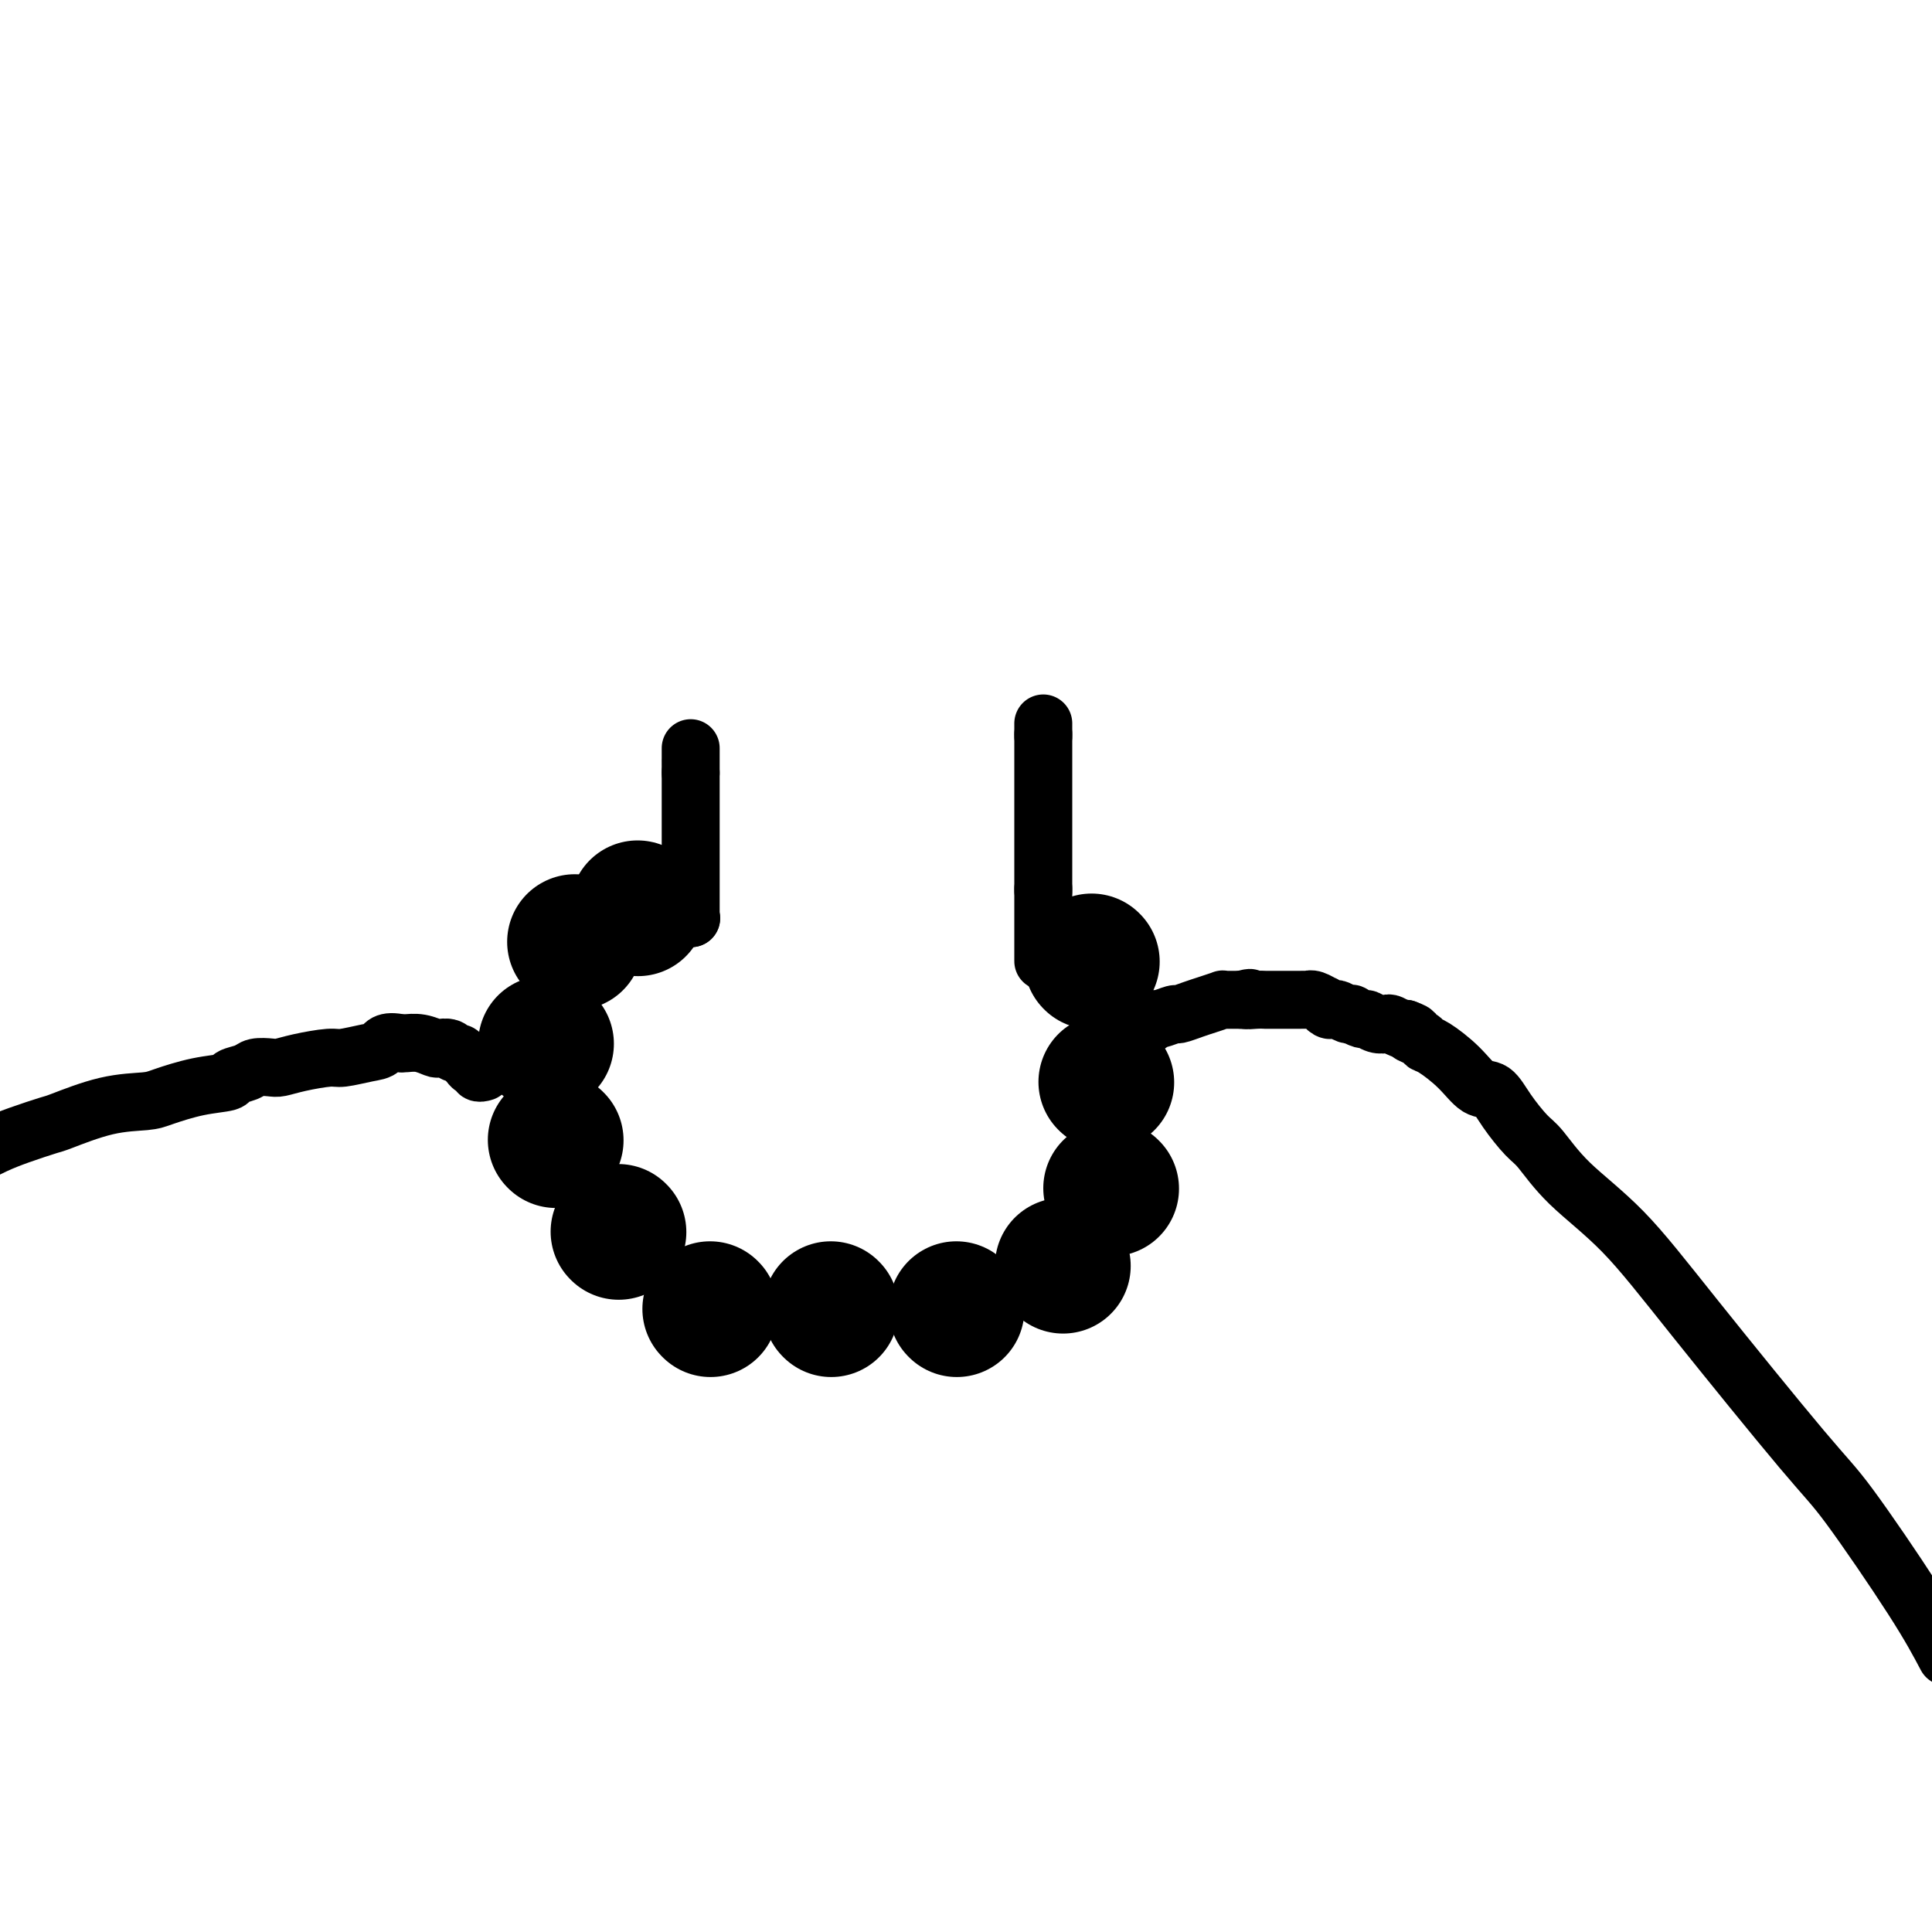 <svg viewBox='0 0 400 400' version='1.1' xmlns='http://www.w3.org/2000/svg' xmlns:xlink='http://www.w3.org/1999/xlink'><g fill='none' stroke='#000000' stroke-width='28' stroke-linecap='round' stroke-linejoin='round'><path d='M115,236c0.000,0.000 0.100,0.100 0.1,0.1'/><path d='M128,255c0.000,0.000 0.100,0.100 0.1,0.1'/><path d='M147,271c0.000,0.000 0.100,0.100 0.1,0.1'/><path d='M172,271c0.000,0.000 0.100,0.100 0.1,0.1'/><path d='M198,271c0.000,0.000 0.100,0.100 0.1,0.1'/><path d='M220,262c0.000,0.000 0.100,0.100 0.1,0.1'/><path d='M230,246c0.000,0.000 0.100,0.100 0.1,0.1'/><path d='M229,224c0.000,0.000 0.100,0.100 0.1,0.1'/><path d='M226,199c0.000,0.000 0.100,0.100 0.1,0.1'/><path d='M113,216c0.000,0.000 0.100,0.100 0.1,0.1'/><path d='M119,195c0.000,0.000 0.100,0.100 0.1,0.1'/><path d='M132,188c0.000,0.000 0.100,0.100 0.1,0.1'/></g>
<g fill='none' stroke='#000000' stroke-width='12' stroke-linecap='round' stroke-linejoin='round'><path d='M143,190c0.000,0.000 0.100,0.100 0.1,0.1'/><path d='M143.1,190.1c-0.007,-0.004 -0.075,-0.064 -0.1,-0.1c-0.025,-0.036 -0.007,-0.047 0,0c0.007,0.047 0.002,0.153 0,0c-0.002,-0.153 -0.000,-0.566 0,-1c0.000,-0.434 0.000,-0.890 0,-1c-0.000,-0.110 -0.000,0.125 0,0c0.000,-0.125 0.000,-0.611 0,-1c-0.000,-0.389 -0.000,-0.683 0,-1c0.000,-0.317 0.000,-0.659 0,-1c-0.000,-0.341 -0.000,-0.681 0,-1c0.000,-0.319 0.000,-0.618 0,-1c-0.000,-0.382 -0.000,-0.849 0,-1c0.000,-0.151 0.000,0.013 0,0c-0.000,-0.013 -0.000,-0.203 0,-1c0.000,-0.797 0.000,-2.202 0,-3c-0.000,-0.798 -0.000,-0.988 0,-1c0.000,-0.012 0.000,0.156 0,0c-0.000,-0.156 -0.000,-0.636 0,-1c0.000,-0.364 0.000,-0.612 0,-1c-0.000,-0.388 -0.000,-0.917 0,-2c0.000,-1.083 0.000,-2.721 0,-4c-0.000,-1.279 -0.000,-2.198 0,-3c0.000,-0.802 -0.000,-1.487 0,-2c0.000,-0.513 -0.000,-0.854 0,-1c0.000,-0.146 -0.000,-0.096 0,0c0.000,0.096 -0.000,0.237 0,0c0.000,-0.237 -0.000,-0.851 0,-1c0.000,-0.149 -0.000,0.166 0,0c0.000,-0.166 -0.000,-0.814 0,-1c0.000,-0.186 0.000,0.090 0,0c0.000,-0.090 0.000,-0.545 0,-1'/><path d='M143,160c-0.015,-4.883 -0.004,-2.039 0,-1c0.004,1.039 0.001,0.274 0,0c-0.001,-0.274 -0.000,-0.058 0,0c0.000,0.058 0.000,-0.041 0,0c-0.000,0.041 -0.000,0.221 0,0c0.000,-0.221 0.000,-0.843 0,-1c-0.000,-0.157 -0.000,0.150 0,0c0.000,-0.150 0.000,-0.759 0,-1c-0.000,-0.241 -0.000,-0.116 0,0c0.000,0.116 0.000,0.224 0,0c-0.000,-0.224 -0.000,-0.778 0,-1c0.000,-0.222 0.000,-0.112 0,0c-0.000,0.112 -0.000,0.226 0,0c0.000,-0.226 0.000,-0.793 0,-1c-0.000,-0.207 -0.000,-0.056 0,0c0.000,0.056 0.000,0.016 0,0c-0.000,-0.016 -0.000,-0.008 0,0'/><path d='M216,199c0.000,0.015 0.000,0.029 0,-1c0.000,-1.029 0.000,-3.103 0,-4c-0.000,-0.897 0.000,-0.617 0,-1c0.000,-0.383 0.000,-1.427 0,-2c0.000,-0.573 0.000,-0.674 0,-1c0.000,-0.326 0.000,-0.876 0,-1c0.000,-0.124 0.000,0.177 0,0c0.000,-0.177 0.000,-0.831 0,-1c0.000,-0.169 0.000,0.148 0,0c0.000,-0.148 0.000,-0.761 0,-1c0.000,-0.239 0.000,-0.102 0,0c0.000,0.102 0.000,0.171 0,0c-0.000,-0.171 -0.000,-0.582 0,-1c0.000,-0.418 0.000,-0.843 0,-1c0.000,-0.157 0.000,-0.045 0,0c0.000,0.045 0.000,0.022 0,0c0.000,-0.022 0.000,-0.044 0,0c0.000,0.044 0.000,0.156 0,0c0.000,-0.156 0.000,-0.578 0,-1'/><path d='M216,184c0.000,-2.338 0.000,-0.682 0,0c-0.000,0.682 0.000,0.389 0,0c0.000,-0.389 0.000,-0.874 0,-1c0.000,-0.126 0.000,0.106 0,0c0.000,-0.106 0.000,-0.552 0,-1c0.000,-0.448 0.000,-0.898 0,-1c0.000,-0.102 0.000,0.145 0,0c0.000,-0.145 0.000,-0.682 0,-1c0.000,-0.318 0.000,-0.418 0,-1c0.000,-0.582 0.000,-1.648 0,-2c0.000,-0.352 0.000,0.008 0,0c-0.000,-0.008 -0.000,-0.383 0,-1c0.000,-0.617 0.000,-1.474 0,-2c0.000,-0.526 0.000,-0.719 0,-1c0.000,-0.281 0.000,-0.649 0,-1c0.000,-0.351 0.000,-0.685 0,-1c0.000,-0.315 0.000,-0.613 0,-1c0.000,-0.387 0.000,-0.864 0,-1c0.000,-0.136 0.000,0.070 0,0c0.000,-0.070 0.000,-0.414 0,-1c0.000,-0.586 0.000,-1.414 0,-2c0.000,-0.586 0.000,-0.931 0,-2c0.000,-1.069 0.000,-2.864 0,-4c0.000,-1.136 0.000,-1.614 0,-2c0.000,-0.386 0.000,-0.681 0,-1c0.000,-0.319 0.000,-0.664 0,-1c0.000,-0.336 0.000,-0.665 0,-1c0.000,-0.335 0.000,-0.678 0,-1c0.000,-0.322 0.000,-0.625 0,-1c0.000,-0.375 0.000,-0.821 0,-1c0.000,-0.179 0.000,-0.089 0,0'/><path d='M216,152c0.000,-4.891 0.000,-1.118 0,0c-0.000,1.118 0.000,-0.418 0,-1c0.000,-0.582 0.000,-0.208 0,0c0.000,0.208 0.000,0.252 0,0c0.000,-0.252 0.000,-0.800 0,-1c0.000,-0.200 0.000,-0.054 0,0c0.000,0.054 0.000,0.014 0,0c0.000,-0.014 0.000,-0.004 0,0c0.000,0.004 0.000,0.001 0,0c0.000,-0.001 0.000,-0.001 0,0'/><path d='M238,212c0.398,-0.455 0.795,-0.909 1,-1c0.205,-0.091 0.217,0.183 1,0c0.783,-0.183 2.337,-0.823 3,-1c0.663,-0.177 0.436,0.110 1,0c0.564,-0.110 1.919,-0.618 3,-1c1.081,-0.382 1.887,-0.638 3,-1c1.113,-0.362 2.532,-0.829 3,-1c0.468,-0.171 -0.015,-0.046 0,0c0.015,0.046 0.530,0.012 1,0c0.470,-0.012 0.897,-0.003 1,0c0.103,0.003 -0.116,0.001 0,0c0.116,-0.001 0.567,-0.000 1,0c0.433,0.000 0.848,0.000 1,0c0.152,-0.000 0.041,-0.000 0,0c-0.041,0.000 -0.012,0.000 0,0c0.012,-0.000 0.006,-0.000 0,0'/><path d='M257,207c3.077,-0.774 1.270,-0.207 1,0c-0.270,0.207 0.999,0.056 2,0c1.001,-0.056 1.735,-0.015 2,0c0.265,0.015 0.060,0.004 0,0c-0.060,-0.004 0.025,-0.001 0,0c-0.025,0.001 -0.161,0.000 0,0c0.161,-0.000 0.621,-0.000 1,0c0.379,0.000 0.679,0.000 1,0c0.321,-0.000 0.662,0.000 1,0c0.338,-0.000 0.673,-0.000 1,0c0.327,0.000 0.648,0.000 1,0c0.352,-0.000 0.737,-0.001 1,0c0.263,0.001 0.404,0.004 1,0c0.596,-0.004 1.647,-0.016 2,0c0.353,0.016 0.006,0.061 0,0c-0.006,-0.061 0.327,-0.226 1,0c0.673,0.226 1.685,0.844 2,1c0.315,0.156 -0.067,-0.151 0,0c0.067,0.151 0.582,0.759 1,1c0.418,0.241 0.737,0.116 1,0c0.263,-0.116 0.470,-0.223 1,0c0.530,0.223 1.384,0.777 2,1c0.616,0.223 0.994,0.116 1,0c0.006,-0.116 -0.359,-0.241 0,0c0.359,0.241 1.443,0.848 2,1c0.557,0.152 0.587,-0.152 1,0c0.413,0.152 1.210,0.759 2,1c0.790,0.241 1.573,0.116 2,0c0.427,-0.116 0.500,-0.224 1,0c0.500,0.224 1.429,0.778 2,1c0.571,0.222 0.786,0.111 1,0'/><path d='M291,213c3.057,1.109 1.199,0.883 1,1c-0.199,0.117 1.262,0.578 2,1c0.738,0.422 0.753,0.804 1,1c0.247,0.196 0.725,0.207 2,1c1.275,0.793 3.346,2.370 5,4c1.654,1.630 2.892,3.315 4,4c1.108,0.685 2.087,0.371 3,1c0.913,0.629 1.761,2.201 3,4c1.239,1.799 2.868,3.824 4,5c1.132,1.176 1.765,1.505 3,3c1.235,1.495 3.070,4.158 6,7c2.930,2.842 6.954,5.863 11,10c4.046,4.137 8.115,9.390 15,18c6.885,8.610 16.588,20.576 22,27c5.412,6.424 6.534,7.307 10,12c3.466,4.693 9.276,13.198 13,19c3.724,5.802 5.362,8.901 7,12'/><path d='M100,222c0.120,-0.032 0.239,-0.064 0,0c-0.239,0.064 -0.838,0.225 -1,0c-0.162,-0.225 0.111,-0.835 0,-1c-0.111,-0.165 -0.607,0.114 -1,0c-0.393,-0.114 -0.681,-0.623 -1,-1c-0.319,-0.377 -0.667,-0.623 -1,-1c-0.333,-0.377 -0.651,-0.885 -1,-1c-0.349,-0.115 -0.729,0.161 -1,0c-0.271,-0.161 -0.433,-0.761 -1,-1c-0.567,-0.239 -1.539,-0.116 -2,0c-0.461,0.116 -0.412,0.227 -1,0c-0.588,-0.227 -1.812,-0.792 -3,-1c-1.188,-0.208 -2.339,-0.059 -3,0c-0.661,0.059 -0.830,0.030 -1,0'/><path d='M83,216c-3.428,-0.745 -3.498,0.392 -4,1c-0.502,0.608 -1.437,0.689 -3,1c-1.563,0.311 -3.754,0.854 -5,1c-1.246,0.146 -1.545,-0.105 -3,0c-1.455,0.105 -4.065,0.567 -6,1c-1.935,0.433 -3.195,0.837 -4,1c-0.805,0.163 -1.154,0.085 -2,0c-0.846,-0.085 -2.190,-0.179 -3,0c-0.810,0.179 -1.085,0.629 -2,1c-0.915,0.371 -2.471,0.663 -3,1c-0.529,0.337 -0.030,0.718 -1,1c-0.970,0.282 -3.409,0.465 -6,1c-2.591,0.535 -5.334,1.424 -7,2c-1.666,0.576 -2.255,0.840 -4,1c-1.745,0.160 -4.648,0.217 -8,1c-3.352,0.783 -7.155,2.293 -9,3c-1.845,0.707 -1.732,0.612 -3,1c-1.268,0.388 -3.918,1.258 -6,2c-2.082,0.742 -3.595,1.355 -5,2c-1.405,0.645 -2.703,1.323 -4,2'/></g>
</svg>